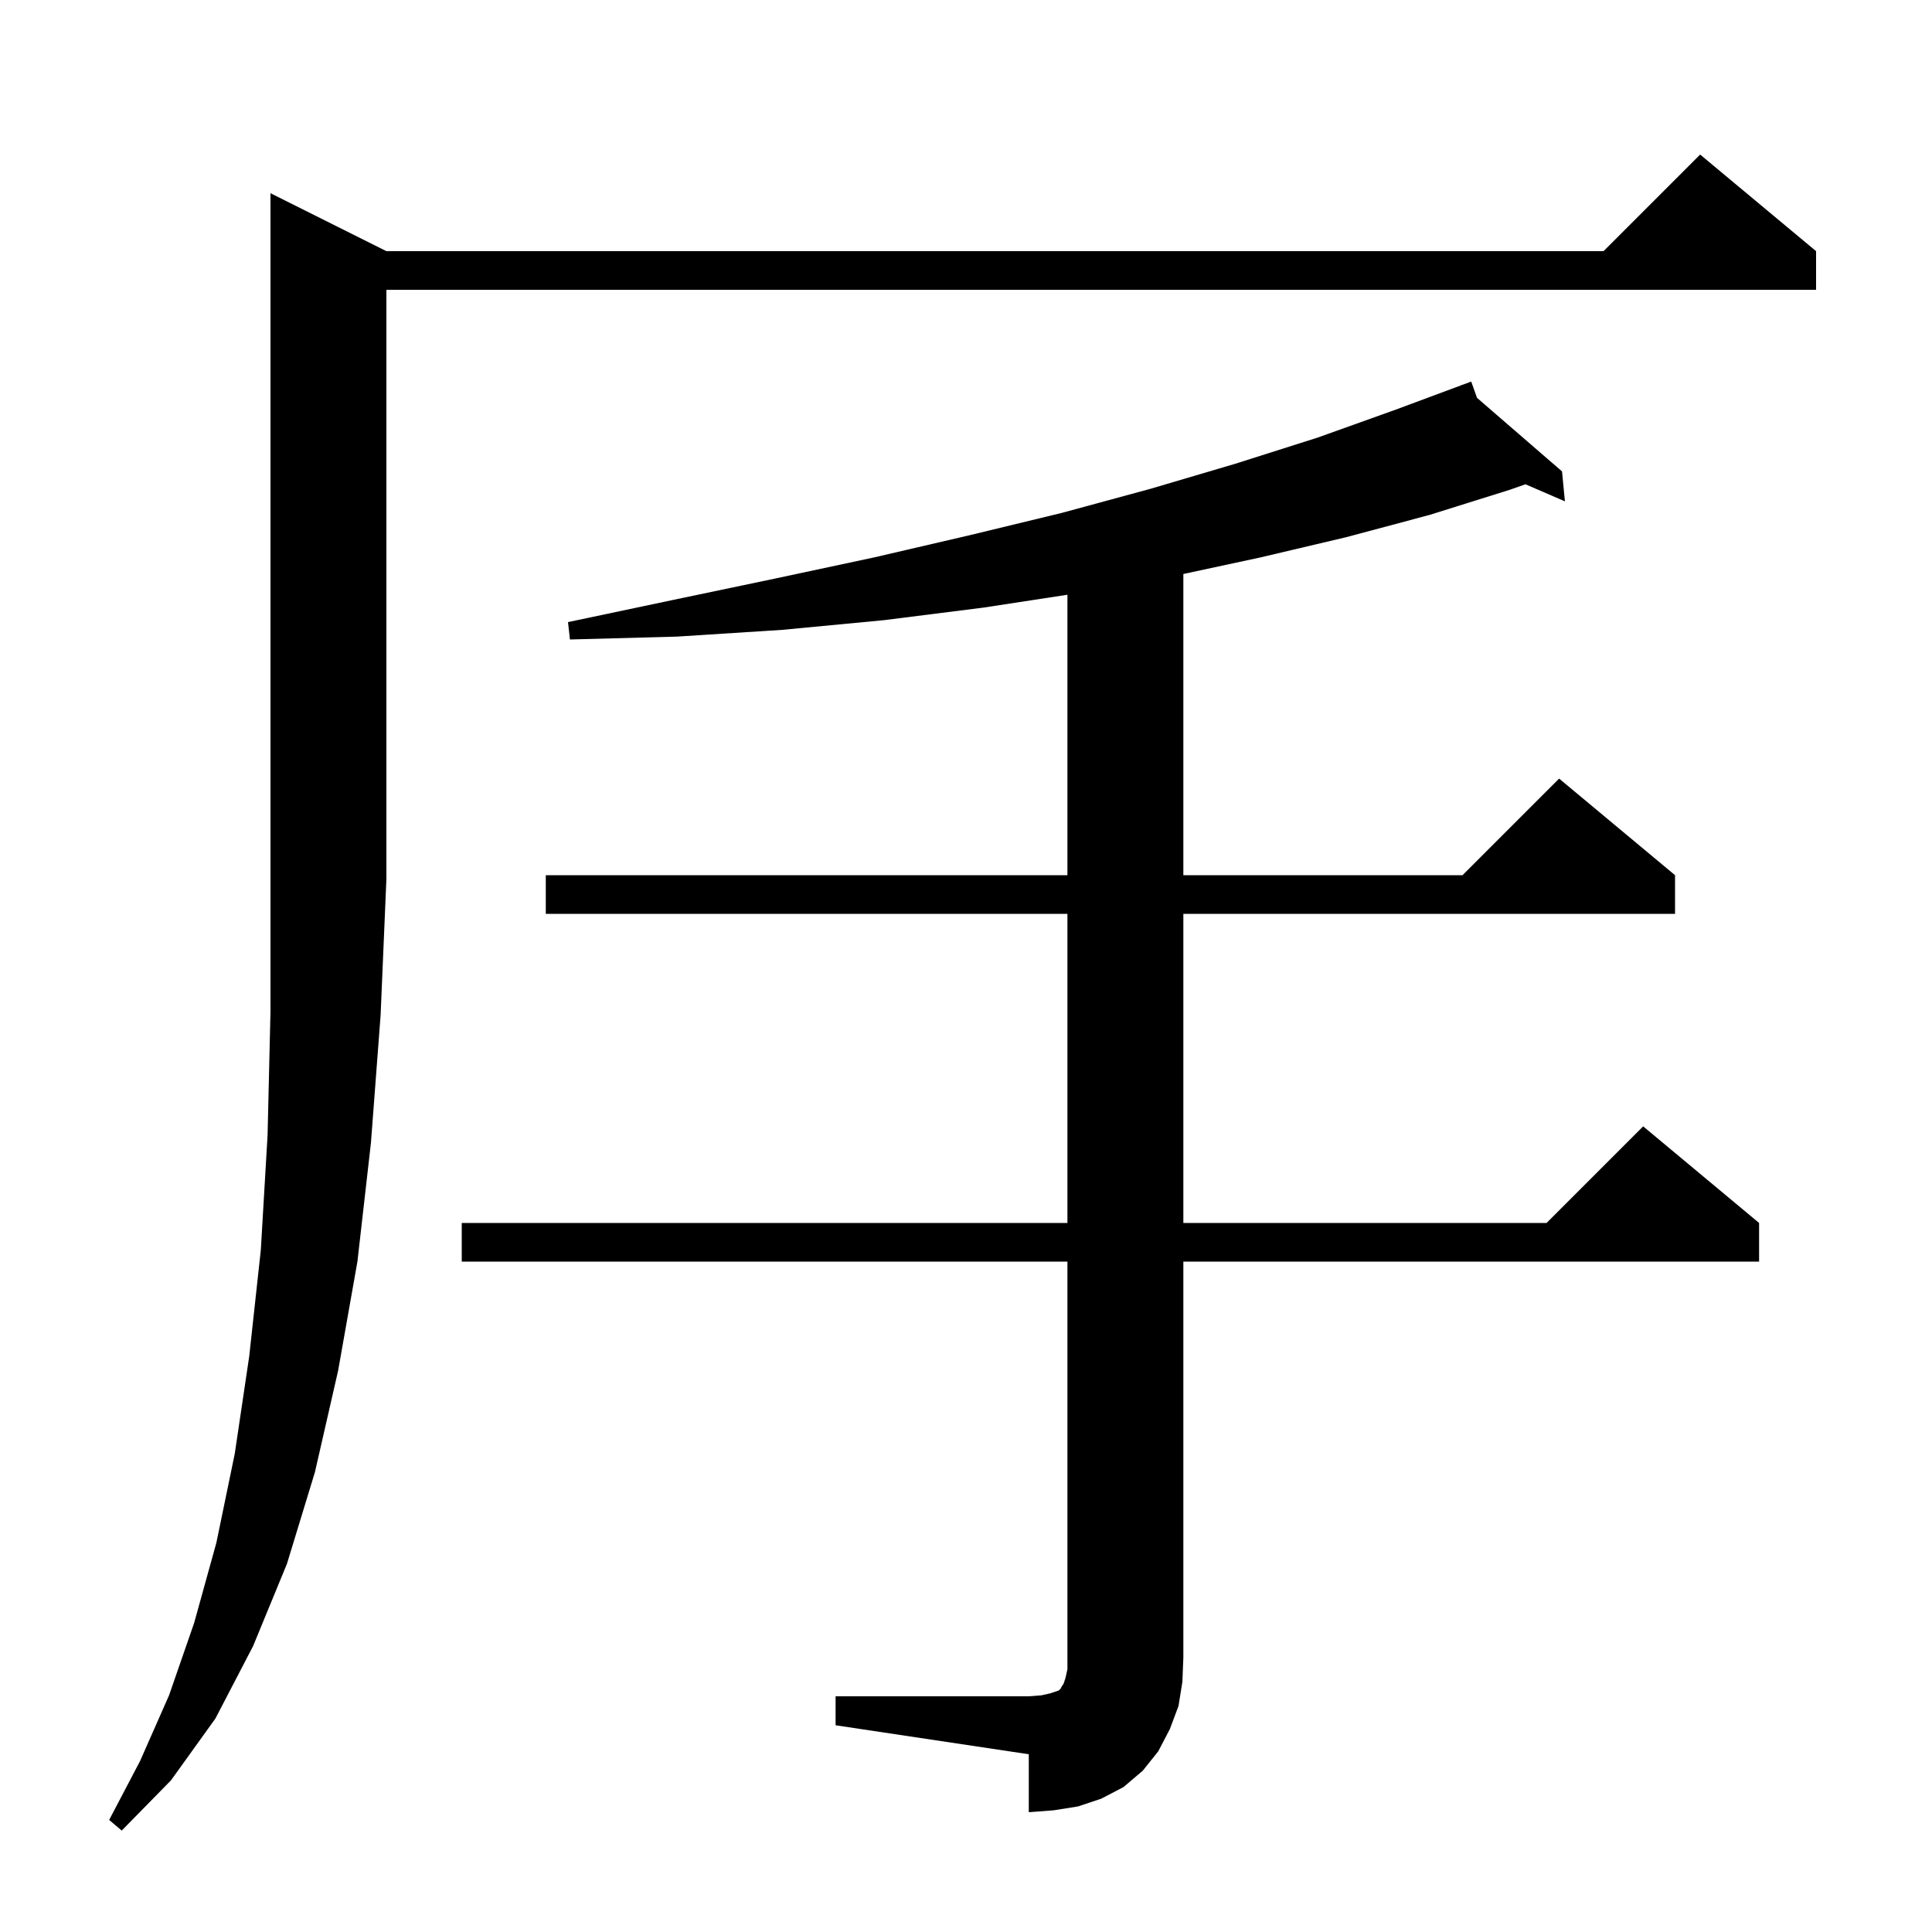 <svg xmlns="http://www.w3.org/2000/svg" xmlns:xlink="http://www.w3.org/1999/xlink" version="1.1" baseProfile="full" viewBox="0 0 200 200" width="200" height="200"><g fill="currentColor"><path d="M 40.0 26.0 L 166.0 26.0 L 176.0 16.0 L 188.0 26.0 L 188.0 30.0 L 40.0 30.0 L 40.0 91.0 L 39.4 105.1 L 38.4 118.3 L 37.0 130.6 L 35.0 141.9 L 32.6 152.4 L 29.7 161.9 L 26.2 170.4 L 22.3 177.9 L 17.7 184.3 L 12.6 189.5 L 11.3 188.4 L 14.5 182.3 L 17.5 175.5 L 20.1 168.0 L 22.4 159.7 L 24.3 150.5 L 25.8 140.4 L 27.0 129.4 L 27.7 117.5 L 28.0 104.7 L 28.0 20.0 Z M 86.5 175.6 L 106.5 175.6 L 107.8 175.5 L 108.7 175.3 L 109.6 175.0 L 109.8 174.8 L 109.9 174.6 L 110.1 174.3 L 110.3 173.7 L 110.5 172.8 L 110.5 130.6 L 47.8 130.6 L 47.8 126.6 L 110.5 126.6 L 110.5 94.6 L 56.5 94.6 L 56.5 90.6 L 110.5 90.6 L 110.5 61.568 L 101.8 62.9 L 91.5 64.2 L 81.0 65.2 L 70.1 65.9 L 59.0 66.2 L 58.8 64.4 L 69.7 62.1 L 80.2 59.9 L 90.5 57.7 L 100.4 55.4 L 109.9 53.1 L 119.1 50.6 L 127.9 48.0 L 136.4 45.3 L 144.5 42.4 L 151.328 39.861 L 151.3 39.8 L 151.358 39.85 L 152.3 39.5 L 152.902 41.187 L 161.7 48.8 L 162.0 51.9 L 157.915 50.132 L 156.3 50.7 L 148.0 53.3 L 139.4 55.6 L 130.5 57.7 L 122.5 59.42 L 122.5 90.6 L 151.4 90.6 L 161.4 80.6 L 173.4 90.6 L 173.4 94.6 L 122.5 94.6 L 122.5 126.6 L 160.1 126.6 L 170.1 116.6 L 182.1 126.6 L 182.1 130.6 L 122.5 130.6 L 122.5 171.6 L 122.4 174.1 L 122.0 176.6 L 121.1 179.0 L 119.9 181.3 L 118.3 183.3 L 116.3 185.0 L 114.0 186.2 L 111.6 187.0 L 109.1 187.4 L 106.5 187.6 L 106.5 181.6 L 86.5 178.6 Z "/></g></svg>